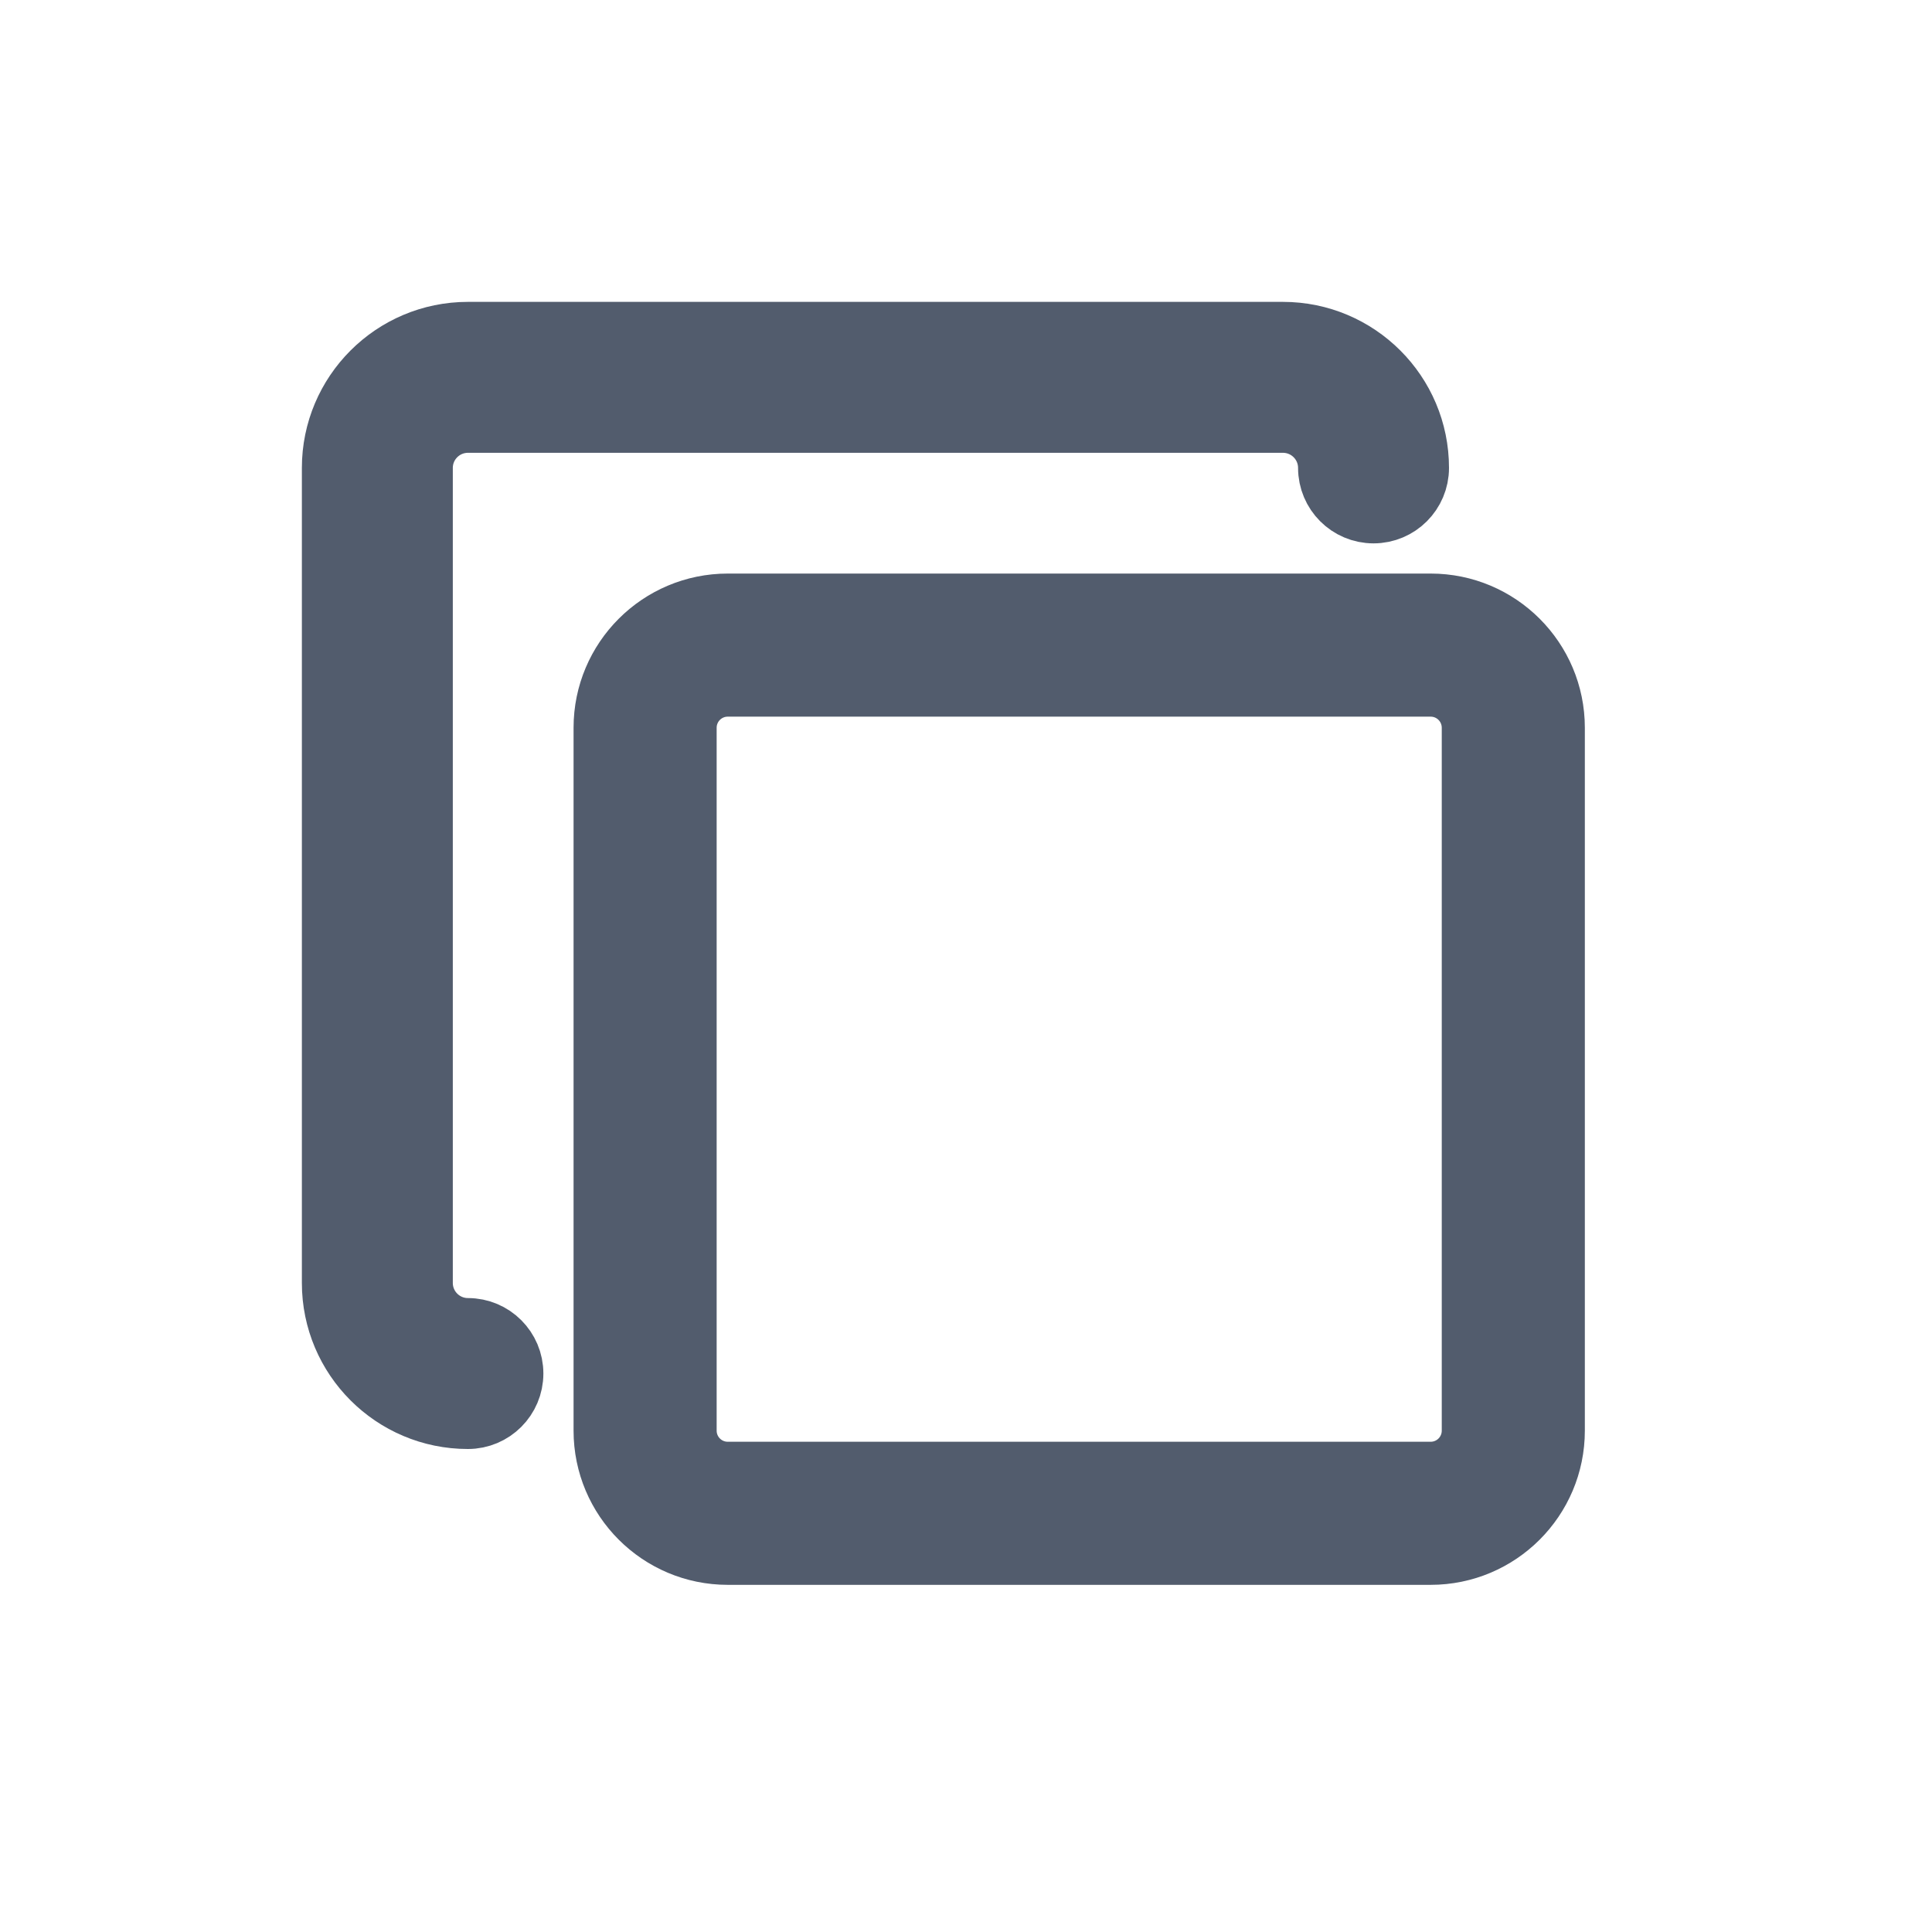 <svg width="16" height="16" viewBox="0 0 16 16" fill="none" xmlns="http://www.w3.org/2000/svg">
<g clip-path="url(#clip0_2604_11460)">
<path d="M6.027 5H11.848C12.415 5 12.875 5.46 12.875 6.027V11.848C12.875 12.415 12.415 12.875 11.848 12.875H6.027C5.46 12.875 5 12.415 5 11.848V6.027C5 5.46 5.46 5 6.027 5ZM5.685 11.848C5.685 12.037 5.838 12.19 6.027 12.19H11.848C12.037 12.19 12.19 12.037 12.19 11.848V6.027C12.19 5.838 12.037 5.685 11.848 5.685H6.027C5.838 5.685 5.685 5.838 5.685 6.027V11.848Z" fill="#525C6D" stroke="#525C6D" stroke-width="0.5"/>
<path d="M3.875 2.75H10.625C11.246 2.75 11.75 3.254 11.75 3.875C11.75 4.082 11.582 4.25 11.375 4.25C11.168 4.25 11 4.082 11 3.875C11 3.668 10.832 3.5 10.625 3.5H3.875C3.668 3.5 3.5 3.668 3.5 3.875V10.625C3.5 10.832 3.668 11 3.875 11C4.082 11 4.25 11.168 4.25 11.375C4.25 11.582 4.082 11.75 3.875 11.75C3.254 11.75 2.75 11.246 2.75 10.625V3.875C2.75 3.254 3.254 2.75 3.875 2.75Z" fill="#525C6D" stroke="#525C6D" stroke-width="0.5"/>
</g>
<defs>
<clipPath id="clip0_2604_11460">
<rect width="12" height="12" fill="white" transform="matrix(-1 0 0 1 14 2)"/>
</clipPath>
</defs>
</svg>
